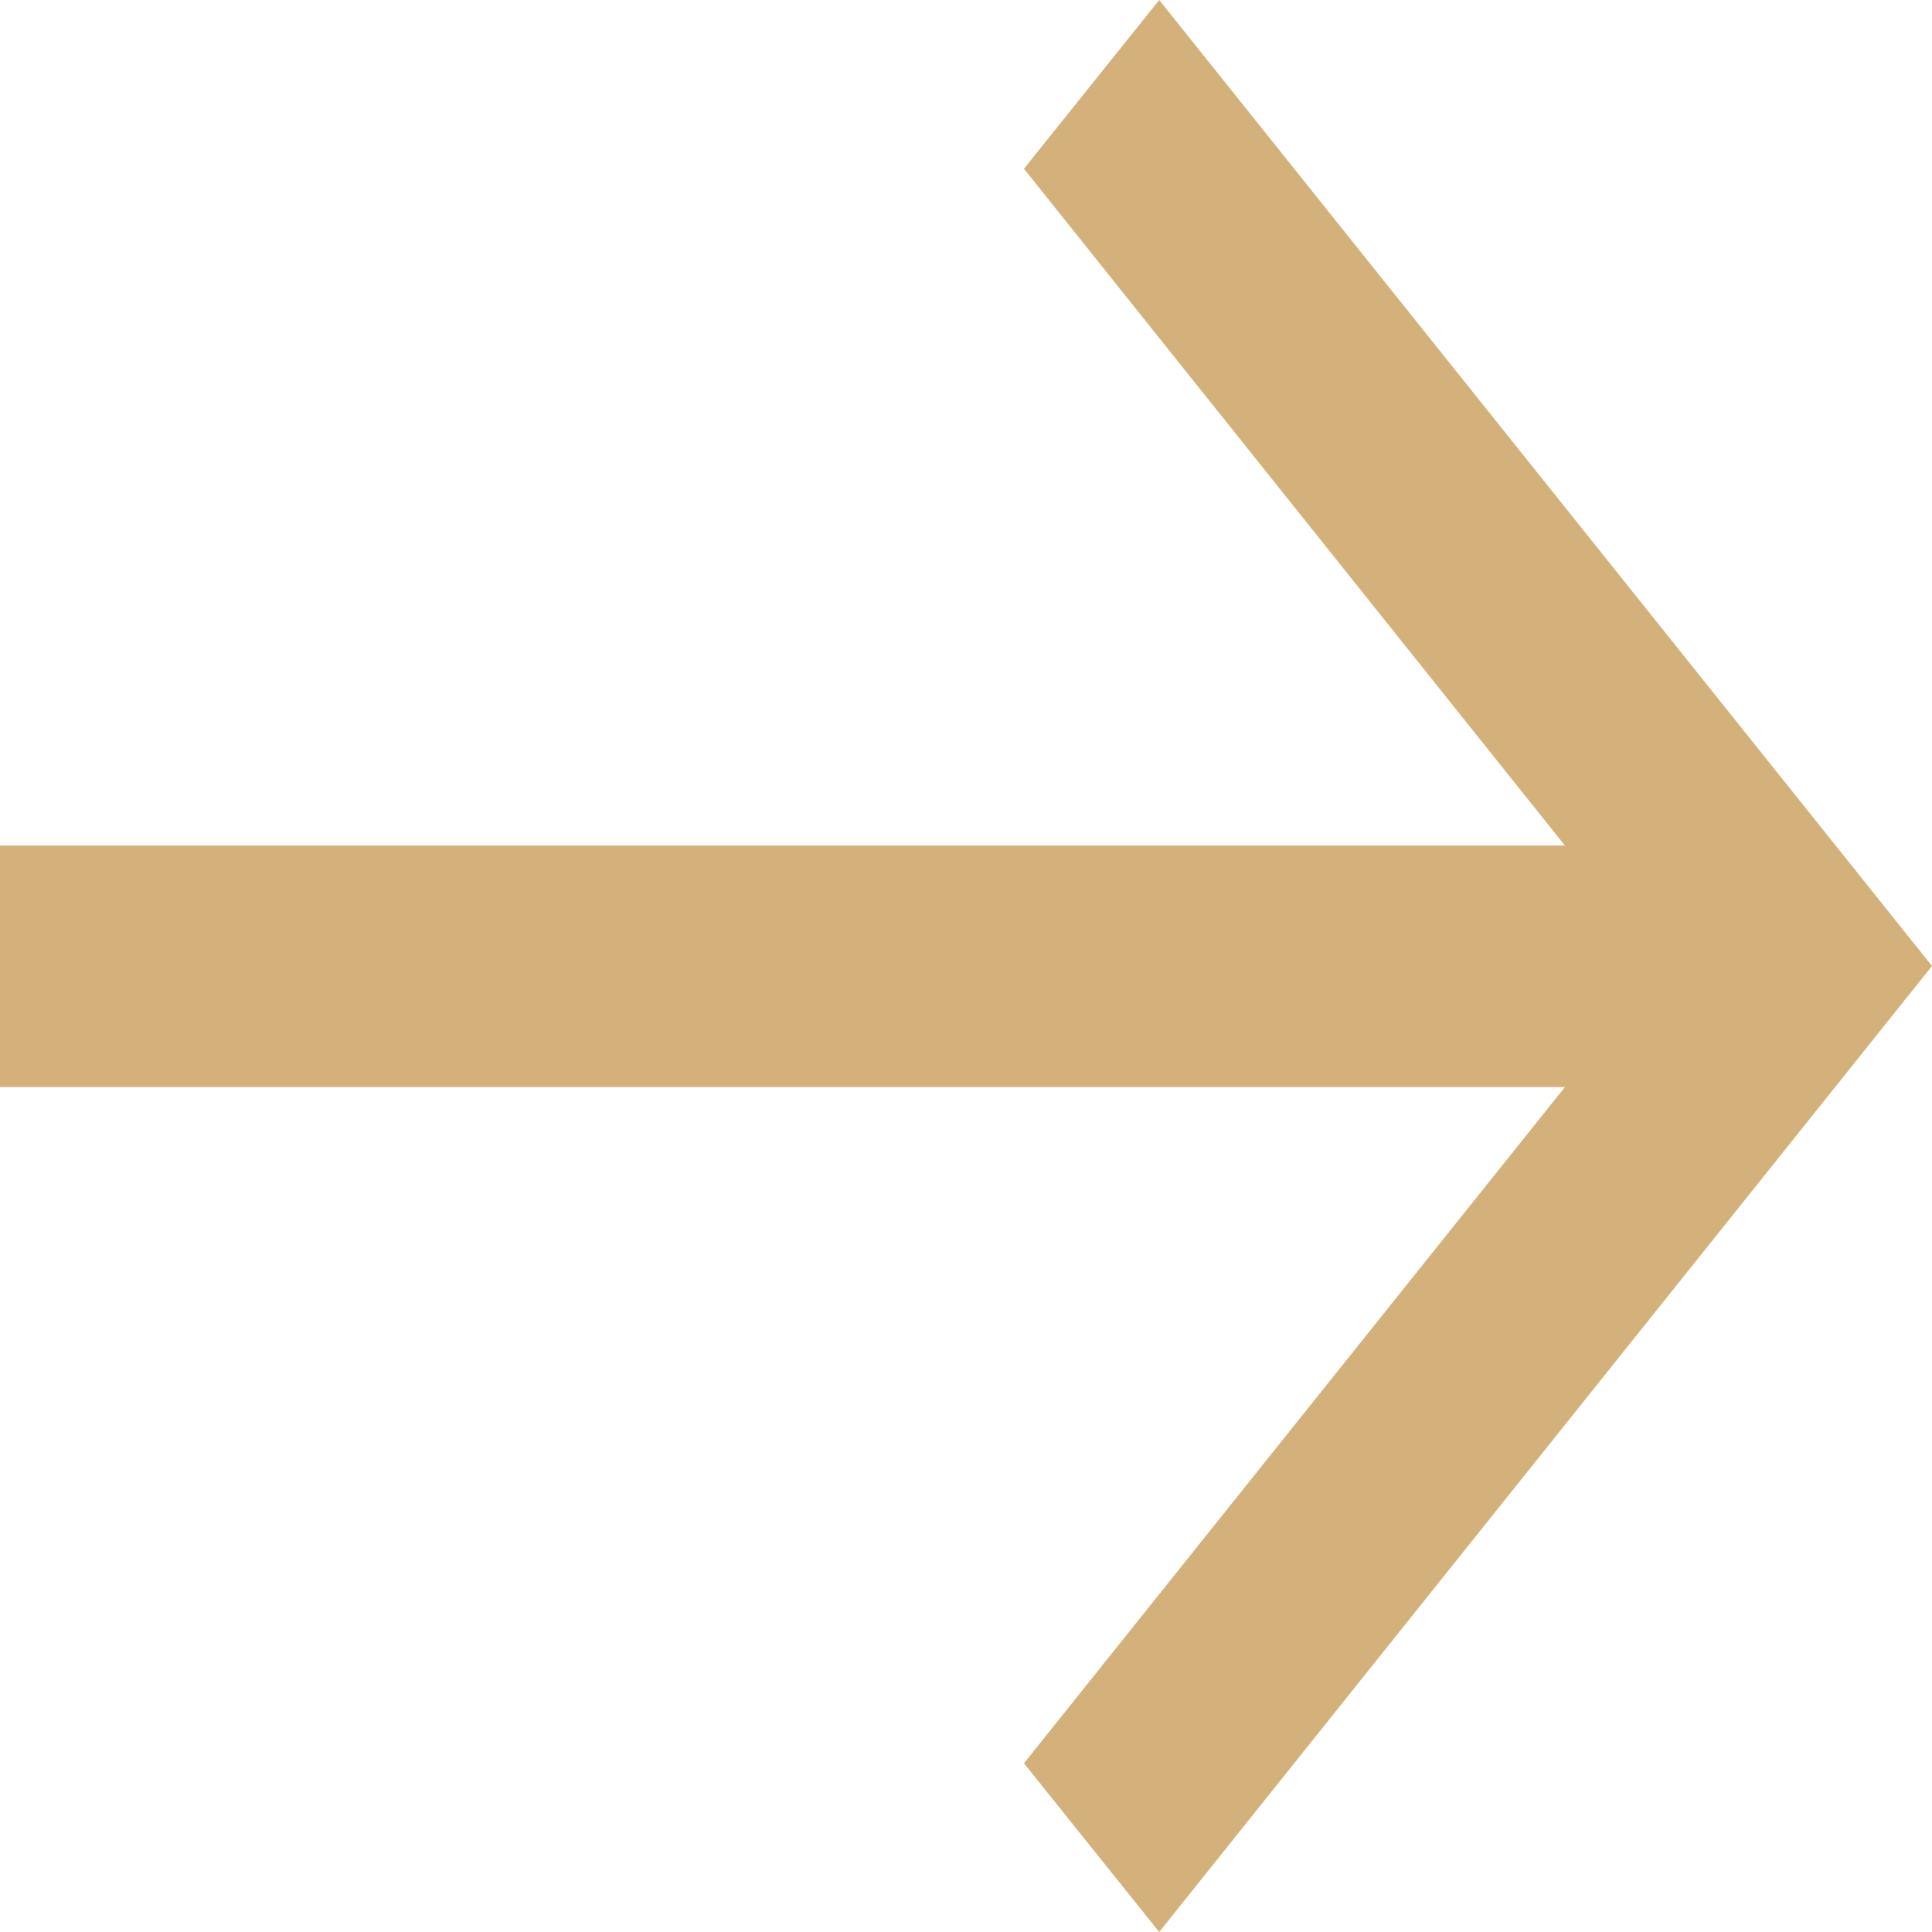 <svg id="Layer_1" data-name="Layer 1" xmlns="http://www.w3.org/2000/svg" viewBox="0 0 30 30"><defs><style>.cls-1{fill:#d4b07b;}</style></defs><path class="cls-1" d="M-1937.83-446.3l-2.1,2.62,8.4,10.51h-24.3v3.75h24.3l-8.4,10.5,2.1,2.62,12-15Z" transform="translate(1955.83 446.3)"/></svg>